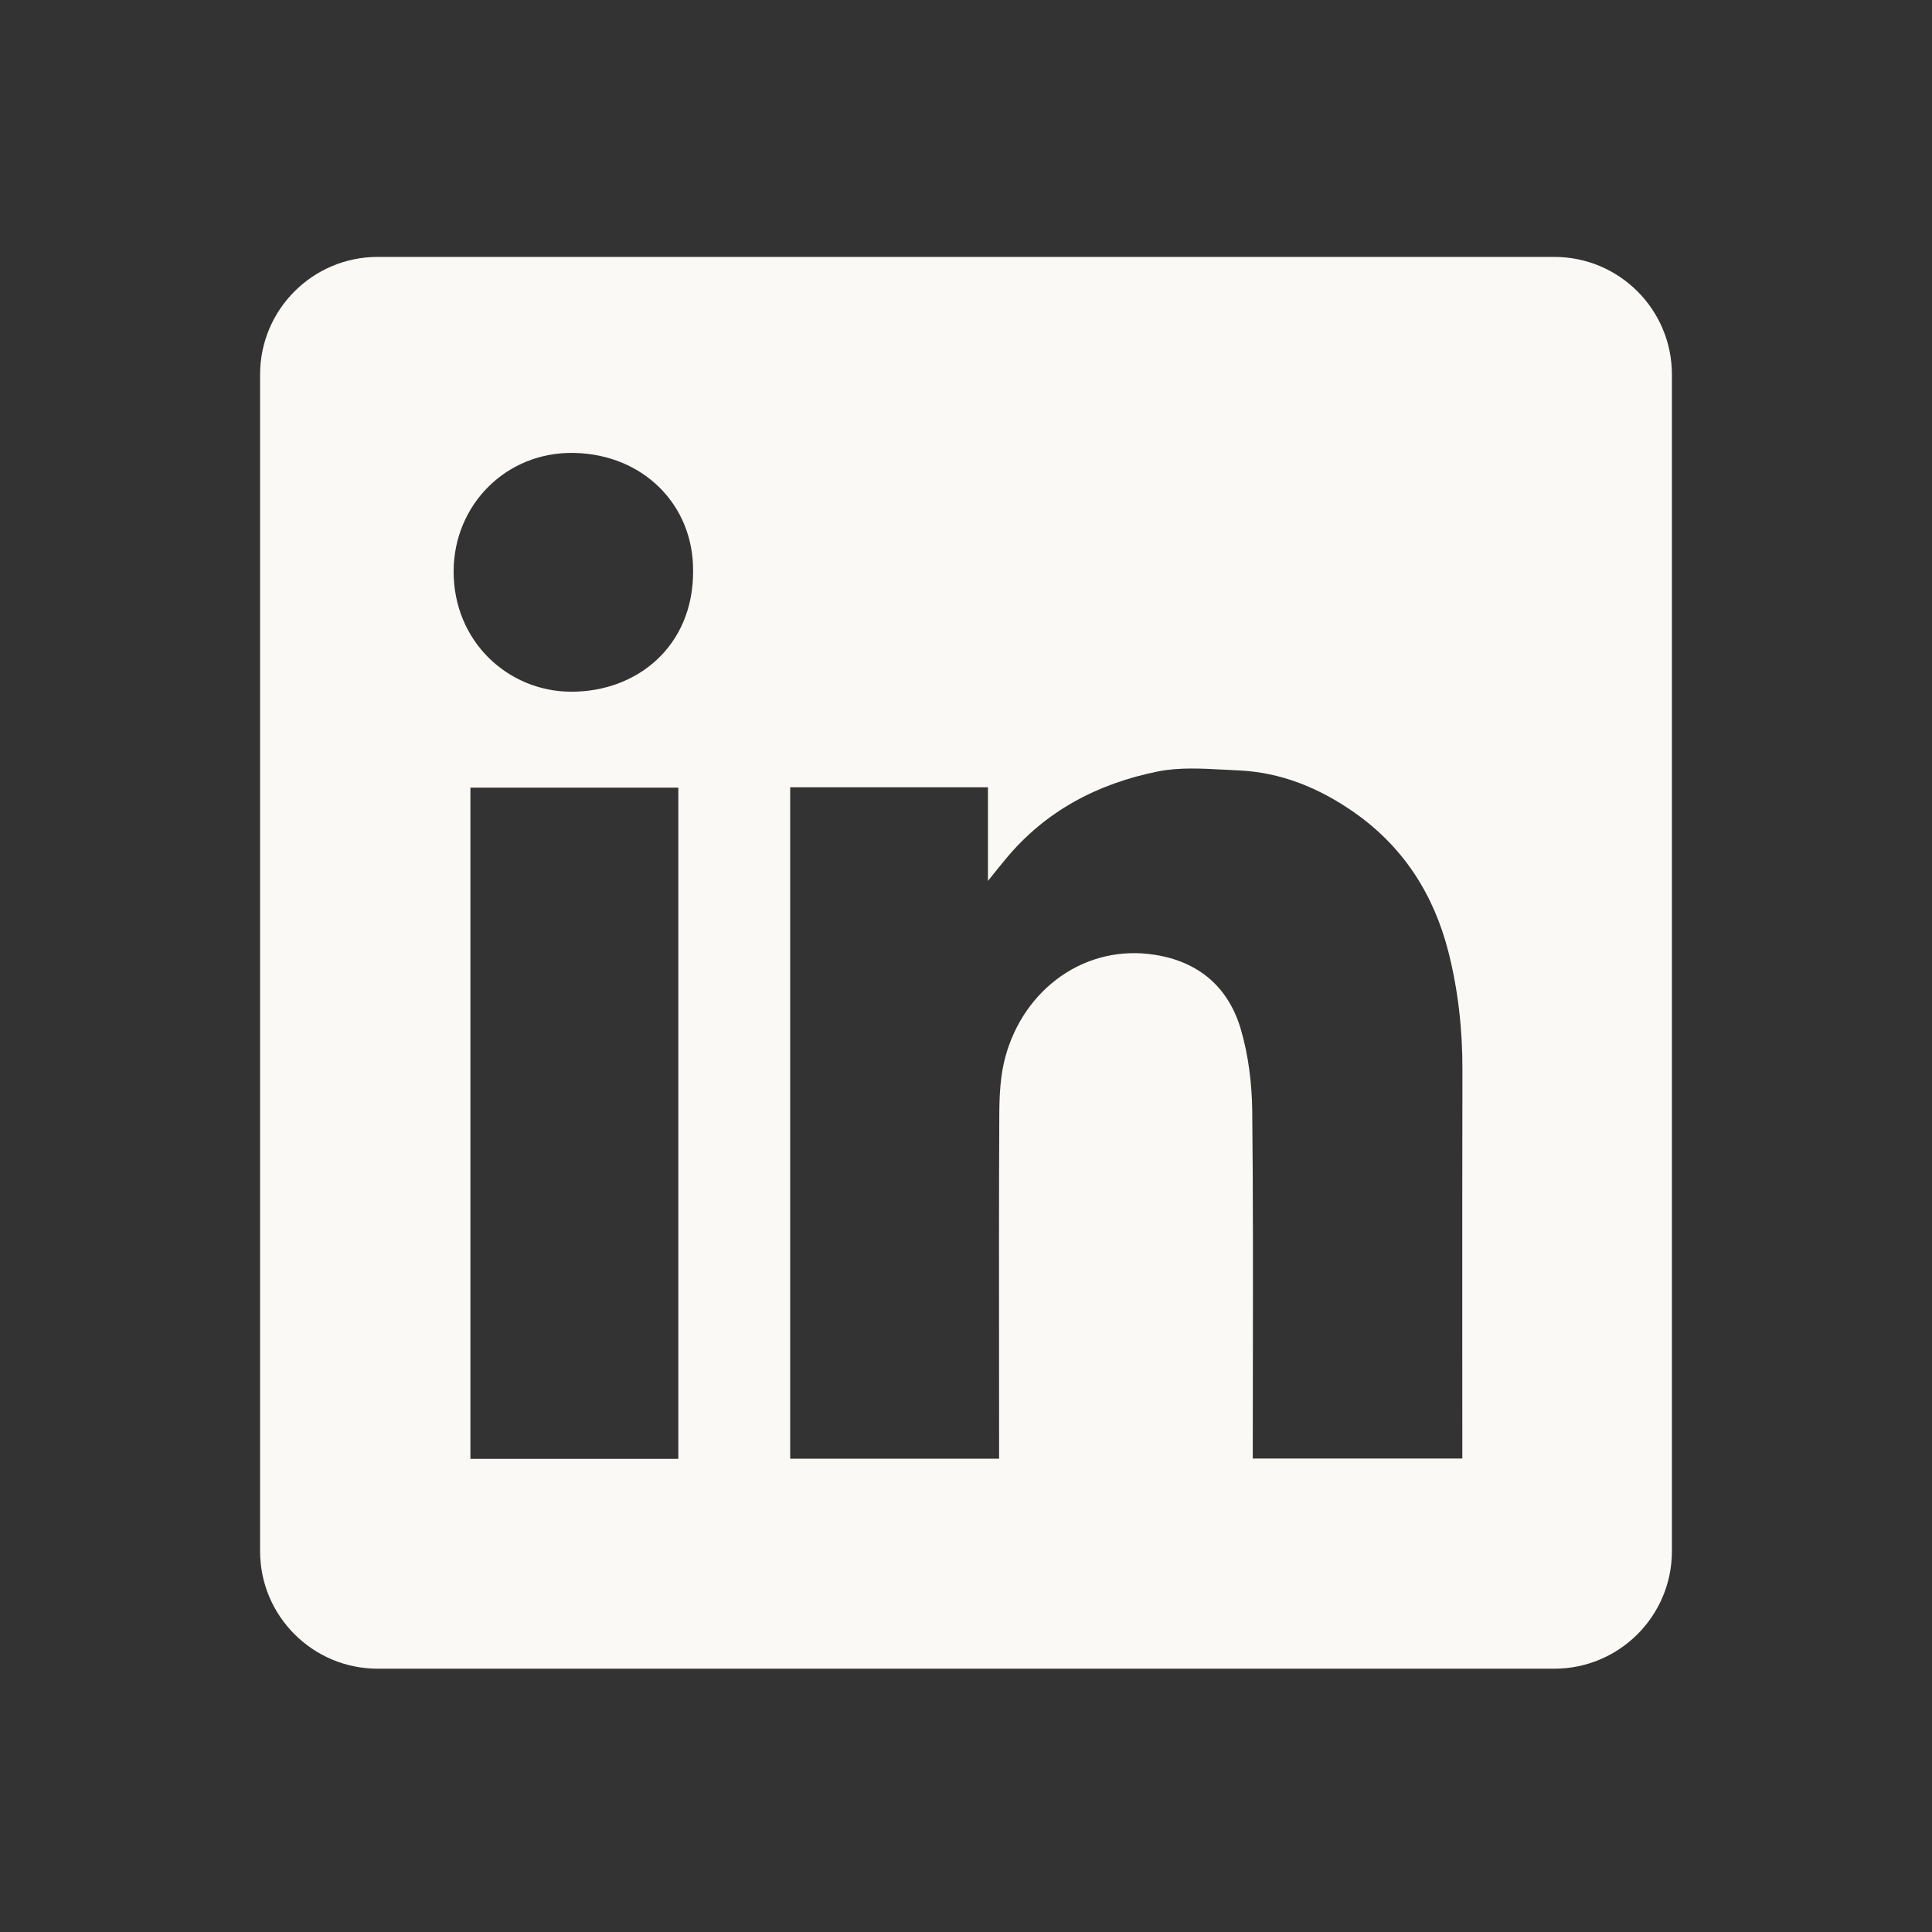 <svg width="39" height="39" viewBox="0 0 39 39" fill="none" xmlns="http://www.w3.org/2000/svg">
<rect x="0" y="0" width="39" height="39" fill="#333333" stroke="none"/>
<path fill-rule="evenodd" clip-rule="evenodd" d="M7.625 5.186C6.313 5.186 5.25 6.249 5.25 7.561V31.311C5.25 32.622 6.313 33.685 7.625 33.685H31.375C32.687 33.685 33.75 32.622 33.75 31.311V7.561C33.75 6.249 32.687 5.186 31.375 5.186H7.625ZM13.991 11.523C14 13.037 12.867 13.97 11.522 13.963C10.255 13.957 9.151 12.948 9.157 11.525C9.164 10.187 10.222 9.112 11.595 9.143C12.989 9.174 14 10.196 13.991 11.523ZM19.943 15.892H15.953H15.951V29.445H20.168V29.129C20.168 28.527 20.167 27.925 20.167 27.324C20.166 25.718 20.164 24.111 20.172 22.507C20.174 22.117 20.192 21.712 20.293 21.34C20.669 19.951 21.918 19.053 23.312 19.274C24.207 19.414 24.799 19.933 25.048 20.777C25.202 21.304 25.271 21.872 25.278 22.422C25.296 24.081 25.293 25.74 25.291 27.398C25.29 27.984 25.289 28.57 25.289 29.155V29.442H29.519V29.117C29.519 28.402 29.519 27.686 29.518 26.971C29.518 25.182 29.517 23.394 29.521 21.605C29.524 20.797 29.437 20 29.239 19.218C28.943 18.056 28.33 17.094 27.335 16.399C26.629 15.905 25.854 15.587 24.988 15.551C24.89 15.547 24.79 15.541 24.69 15.536C24.247 15.512 23.797 15.488 23.374 15.573C22.163 15.816 21.099 16.37 20.295 17.348C20.201 17.46 20.11 17.574 19.974 17.744L19.943 17.782V15.892ZM9.496 29.449H13.693V15.9H9.496V29.449Z" fill="#FAF9F5"/>
</svg>
